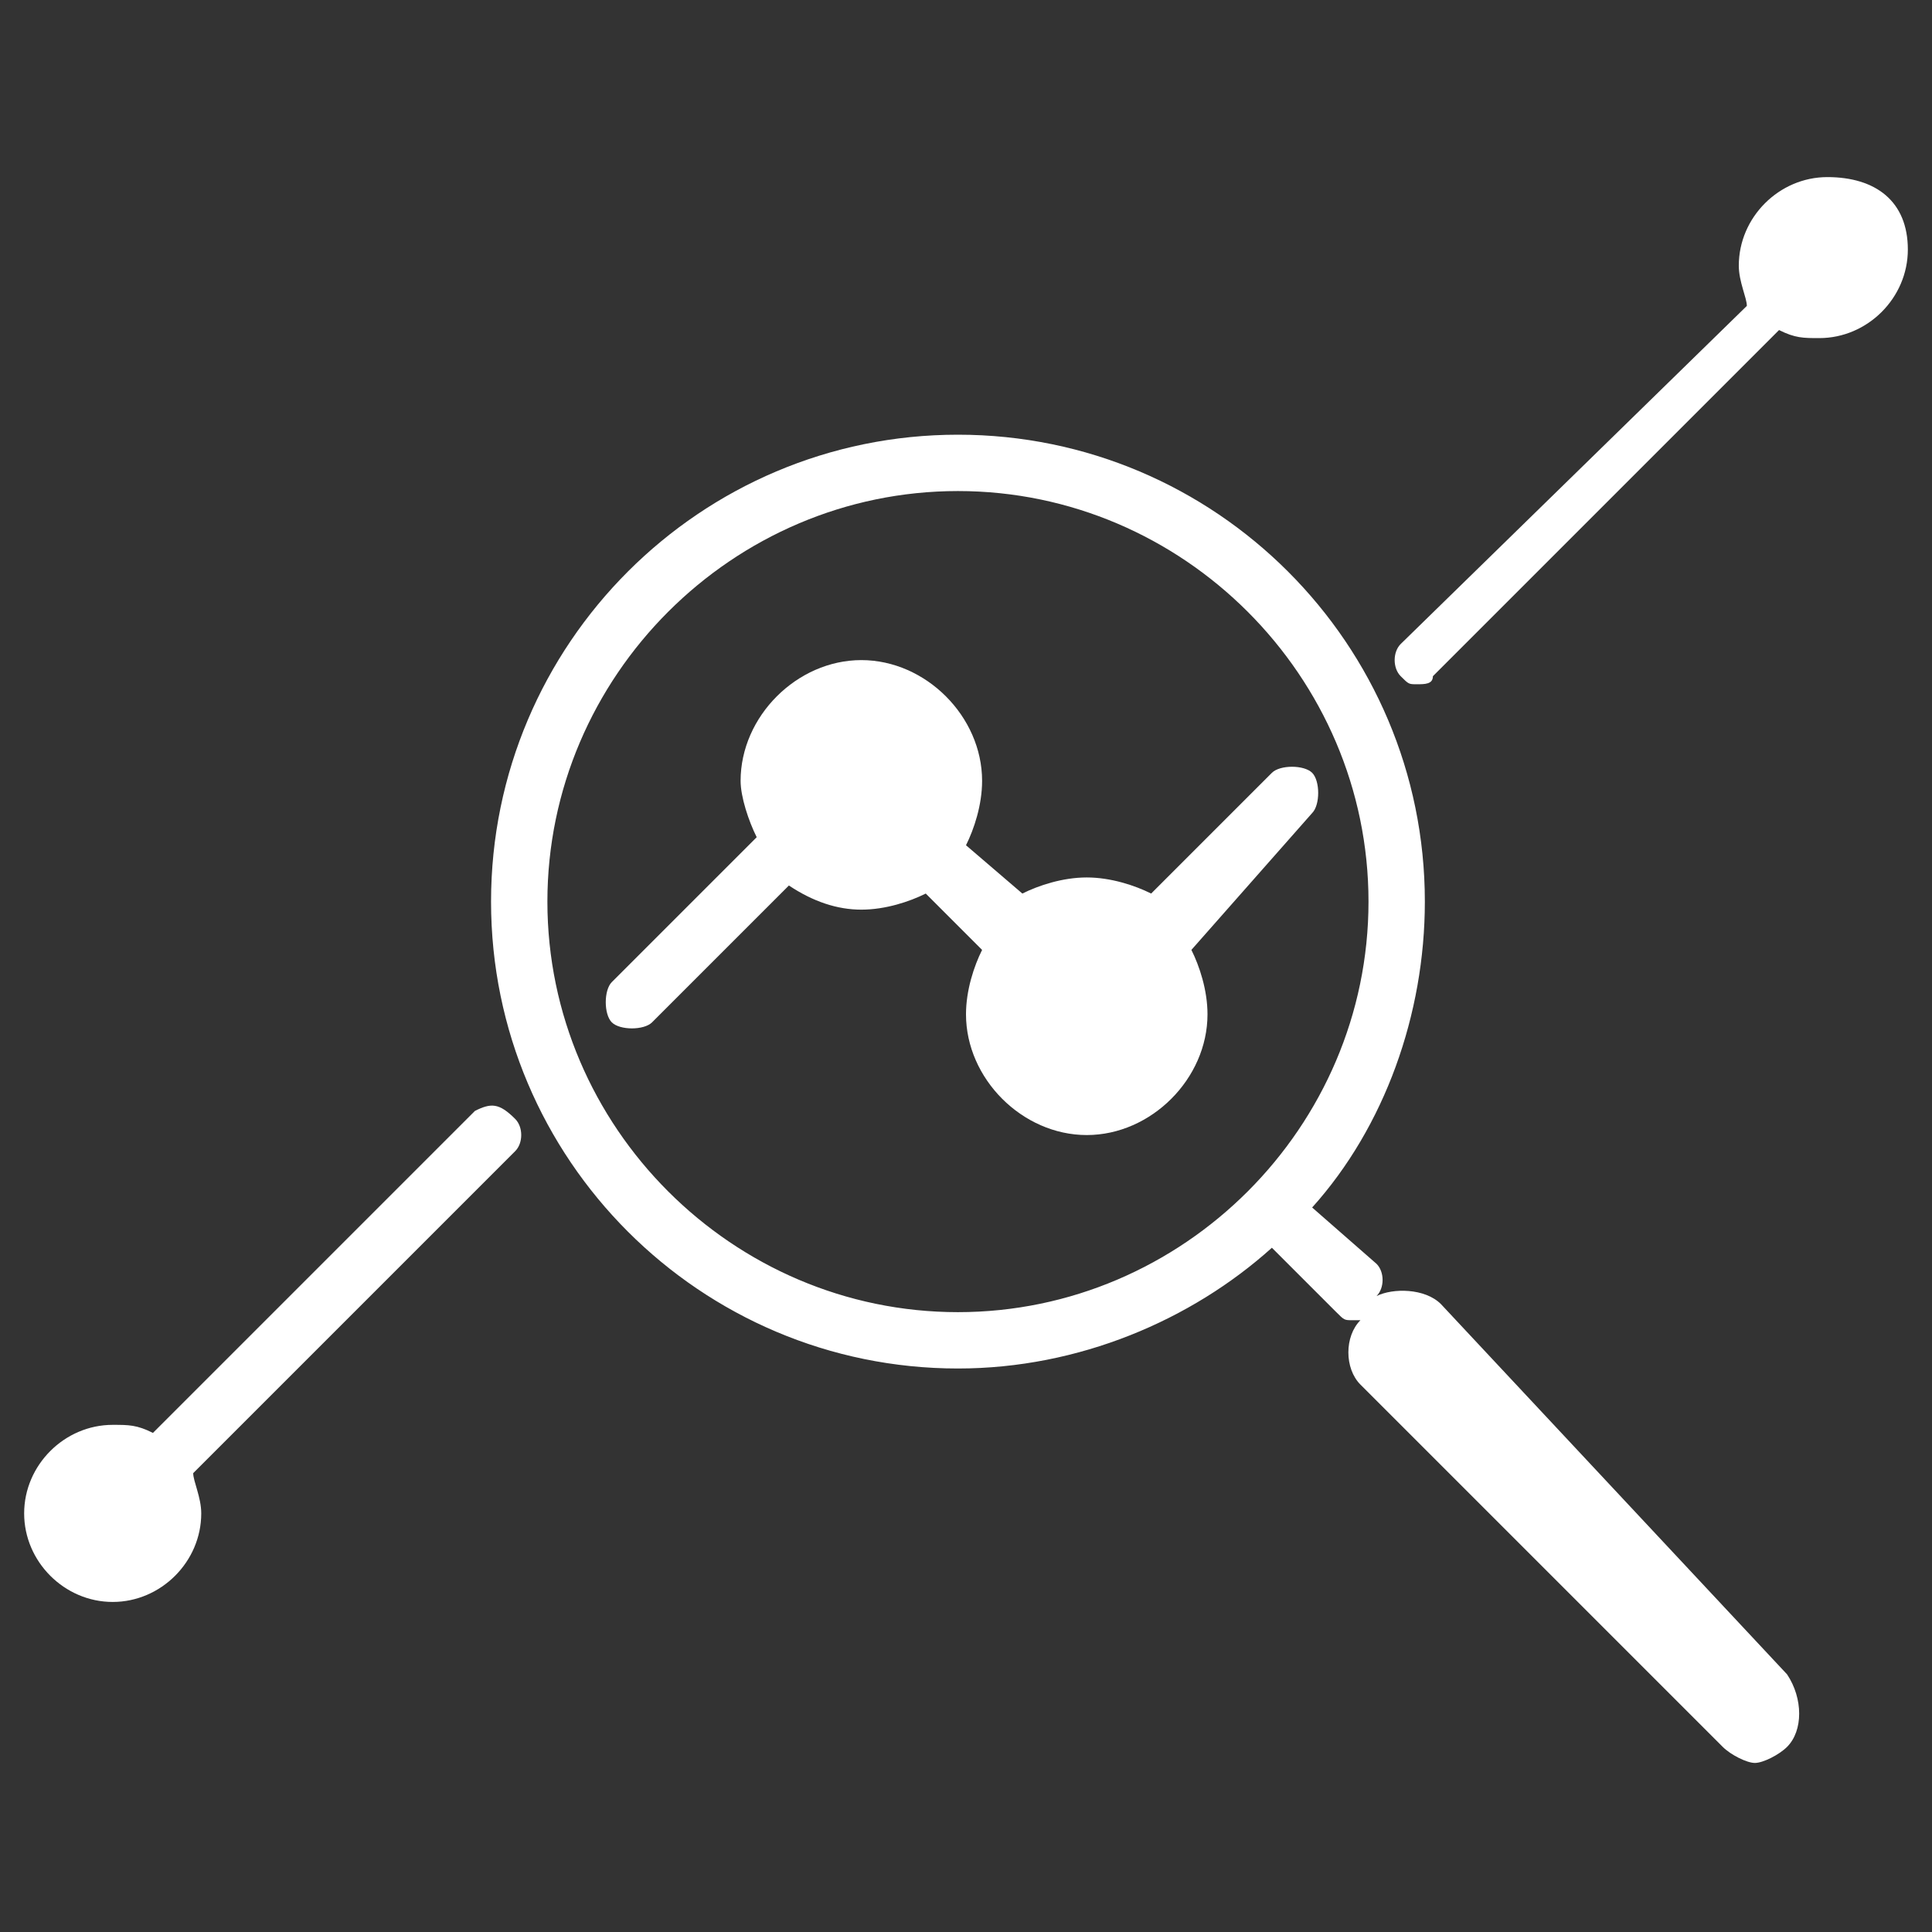 <?xml version="1.0" encoding="utf-8"?>
<!-- Generator: Adobe Illustrator 21.1.0, SVG Export Plug-In . SVG Version: 6.00 Build 0)  -->
<svg version="1.1" id="Layer_1" xmlns="http://www.w3.org/2000/svg" xmlns:xlink="http://www.w3.org/1999/xlink" x="0px" y="0px"
	 viewBox="0 0 24 24" style="enable-background:new 0 0 24 24;" xml:space="preserve">
<rect x="0" y="0" width="24" height="24" fill="#333333" stroke="none"/>
<style type="text/css">
	.st0{fill:#FFFFFF;}
</style>
<g>
	<path class="st0" d="M22.7,2.2c-0.6,0-1.1,0.5-1.1,1.1c0,0.2,0.1,0.4,0.1,0.5L17.4,8c-0.1,0.1-0.1,0.3,0,0.4
		c0.1,0.1,0.1,0.1,0.2,0.1s0.2,0,0.2-0.1l4.3-4.3c0.2,0.1,0.3,0.1,0.5,0.1c0.6,0,1.1-0.5,1.1-1.1S23.3,2.2,22.7,2.2z"/>
	<path class="st0" d="M5.9,13.8l-4,4c-0.2-0.1-0.3-0.1-0.5-0.1c-0.6,0-1.1,0.5-1.1,1.1s0.5,1.1,1.1,1.1s1.1-0.5,1.1-1.1
		c0-0.2-0.1-0.4-0.1-0.5l4-4c0.1-0.1,0.1-0.3,0-0.4C6.2,13.7,6.1,13.7,5.9,13.8z"/>
	<path class="st0" d="M16.3,10.1c0.1-0.1,0.1-0.4,0-0.5s-0.4-0.1-0.5,0l-1.5,1.5c-0.2-0.1-0.5-0.2-0.8-0.2s-0.6,0.1-0.8,0.2L12,10.5
		c0.1-0.2,0.2-0.5,0.2-0.8c0-0.8-0.7-1.5-1.5-1.5S9.2,8.9,9.2,9.7c0,0.2,0.1,0.5,0.2,0.7l-1.8,1.8c-0.1,0.1-0.1,0.4,0,0.5
		s0.4,0.1,0.5,0L9.8,11c0.3,0.2,0.6,0.3,0.9,0.3c0.3,0,0.6-0.1,0.8-0.2l0.7,0.7C12.1,12,12,12.3,12,12.6c0,0.8,0.7,1.5,1.5,1.5
		s1.5-0.7,1.5-1.5c0-0.3-0.1-0.6-0.2-0.8L16.3,10.1z"/>
	<path class="st0" d="M17.9,16.2c-0.2-0.2-0.6-0.2-0.8-0.1c0.1-0.1,0.1-0.3,0-0.4L16.3,15c0.9-1,1.4-2.4,1.4-3.8
		c0-3.2-2.6-5.8-5.8-5.8S6.1,8,6.1,11.2S8.7,17,11.9,17c1.5,0,2.9-0.6,3.9-1.5l0.8,0.8c0.1,0.1,0.1,0.1,0.2,0.1h0.1
		c-0.2,0.2-0.2,0.6,0,0.8l4.5,4.5c0.1,0.1,0.3,0.2,0.4,0.2s0.3-0.1,0.4-0.2c0.2-0.2,0.2-0.6,0-0.9L17.9,16.2z M6.8,11.2
		c0-2.8,2.3-5.1,5.1-5.1S17,8.4,17,11.2s-2.3,5.1-5.1,5.1S6.8,14,6.8,11.2z"/>
</g>
</svg>
